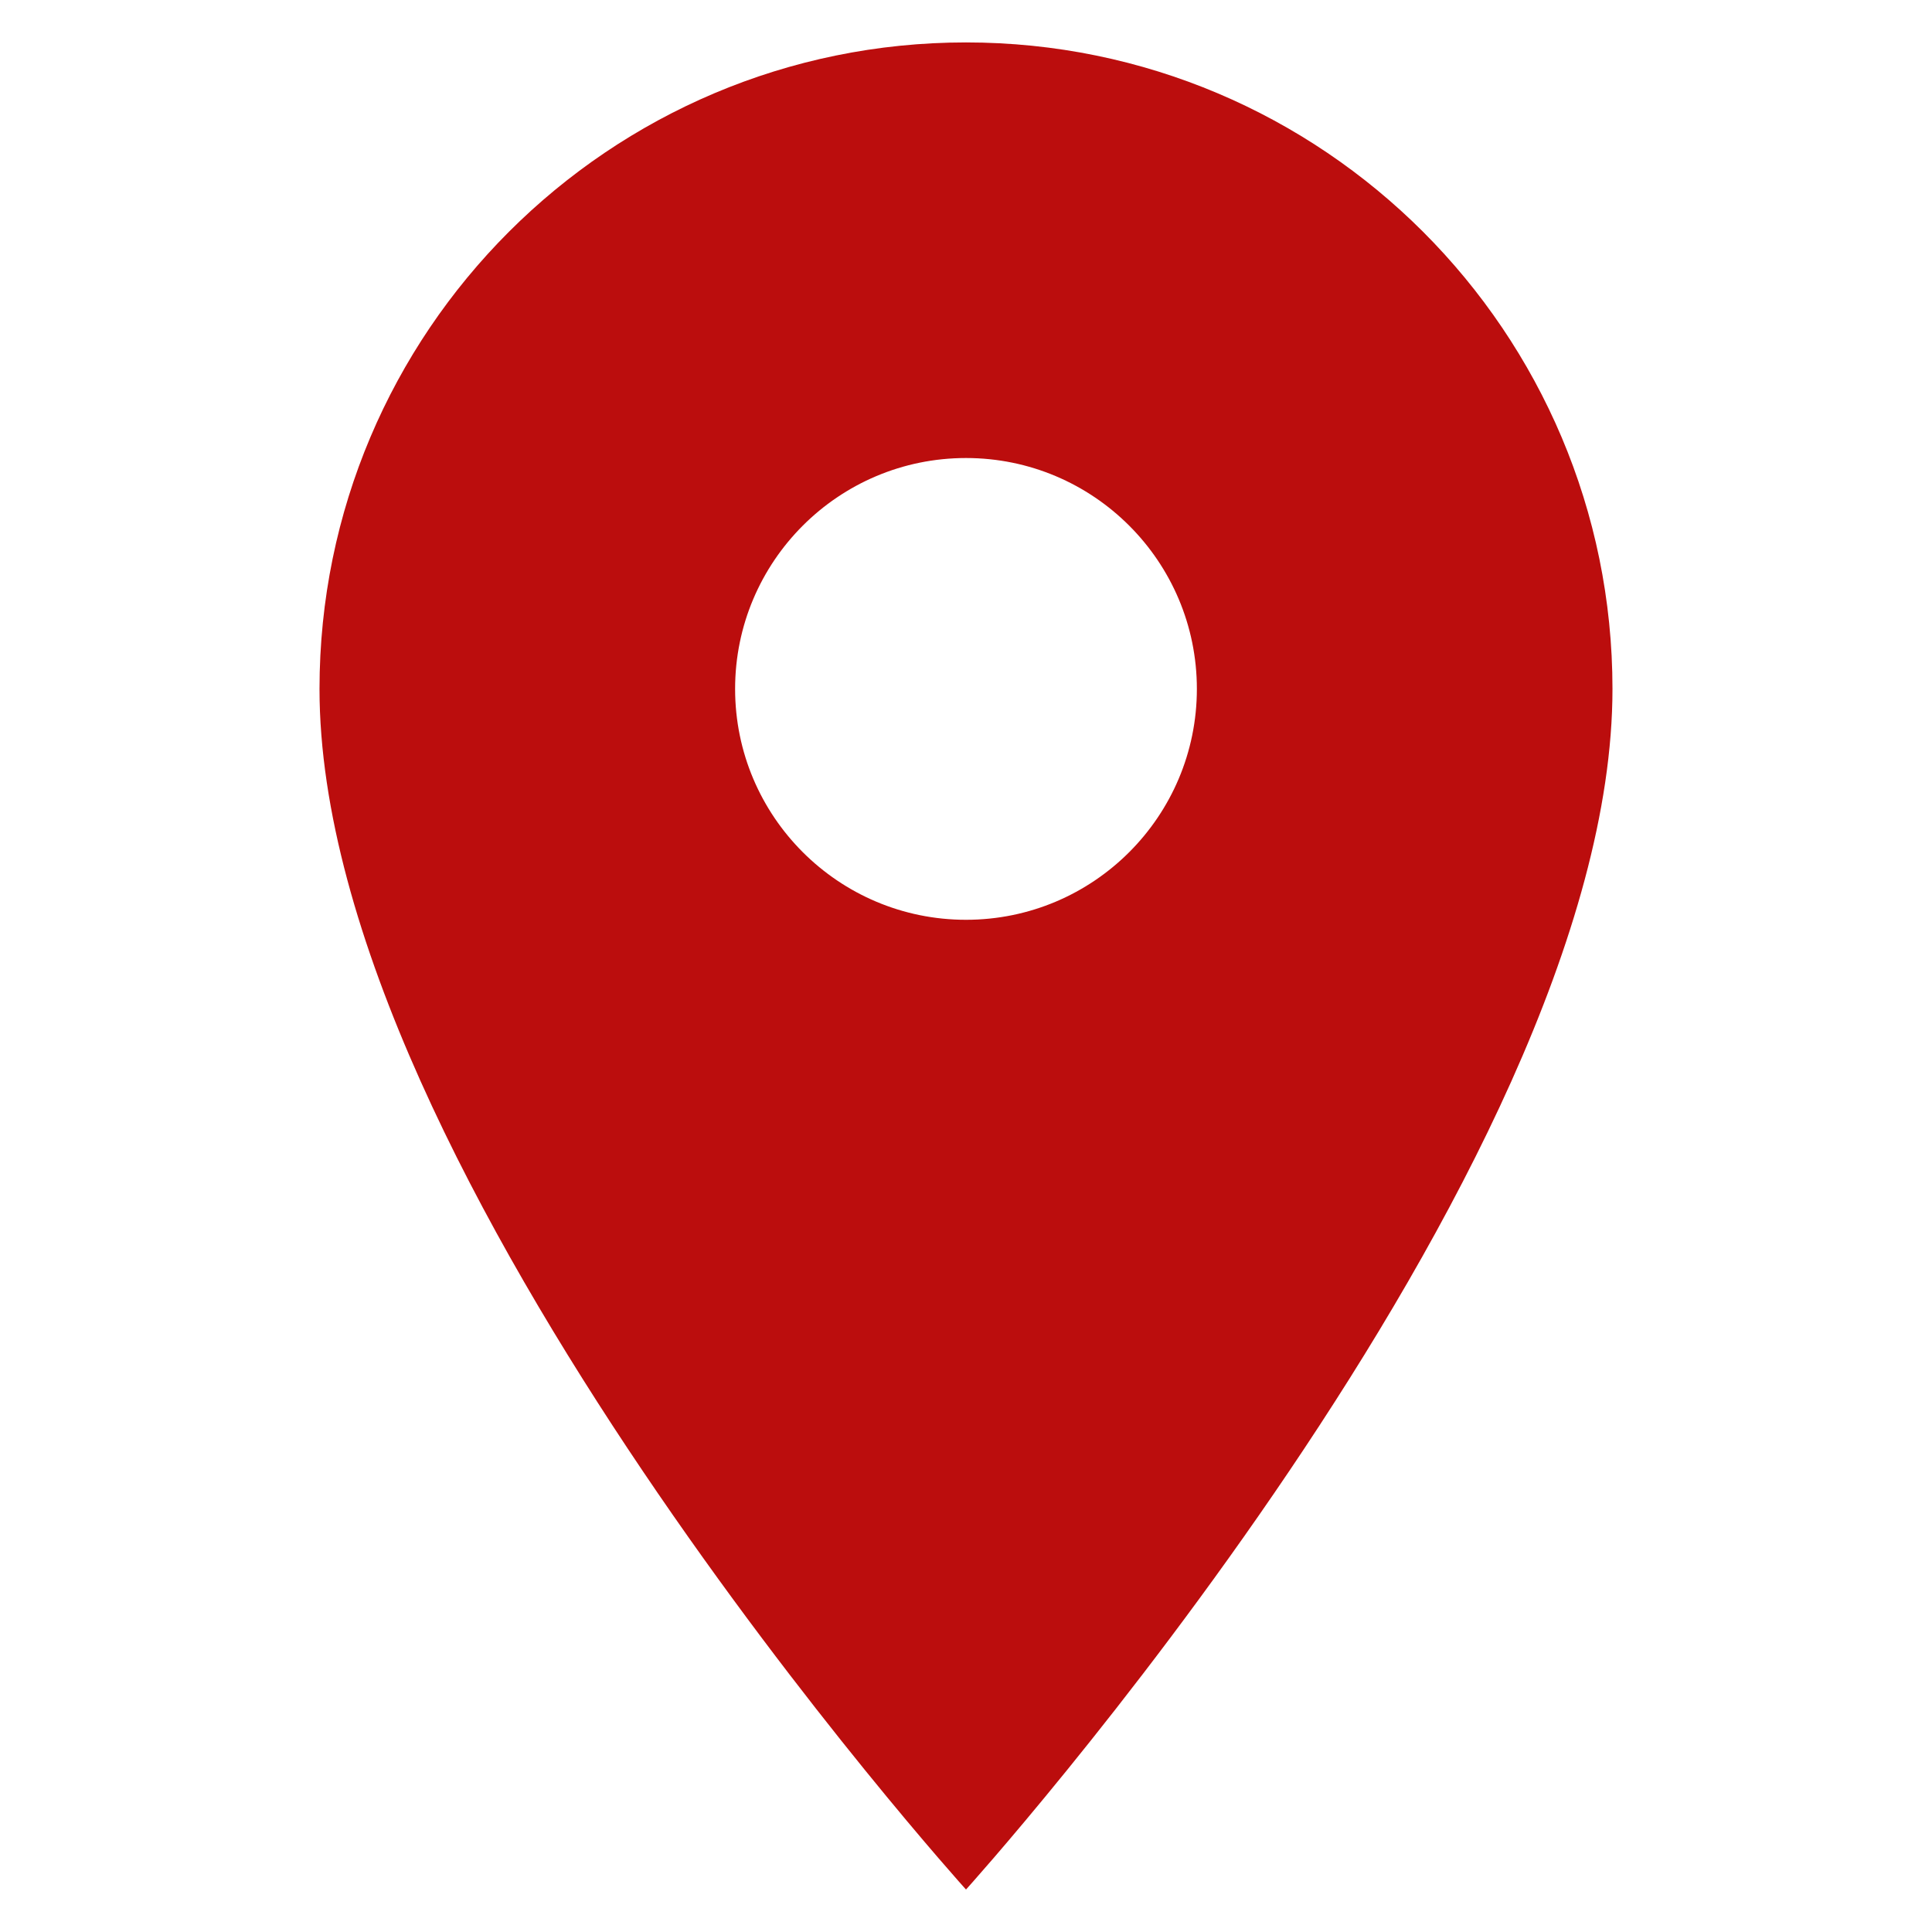 <svg version="1.0" preserveAspectRatio="xMidYMid meet" height="500" viewBox="0 0 375 375" zoomAndPan="magnify" width="500" xmlns:xlink="http://www.w3.org/1999/xlink" xmlns="http://www.w3.org/2000/svg"><defs><clipPath id="c02386a055"><path clip-rule="nonzero" d="M 62.016 8.234 L 313 8.234 L 313 366.734 L 62.016 366.734 Z M 62.016 8.234"></path></clipPath></defs><g clip-path="url(#c02386a055)"><path fill-rule="nonzero" fill-opacity="1" d="M 187.5 8.234 C 118.215 8.234 62.016 64.434 62.016 133.719 C 62.016 227.828 187.5 366.758 187.5 366.758 C 187.5 366.758 312.98 227.828 312.98 133.719 C 312.98 64.434 256.781 8.234 187.5 8.234 Z M 187.5 178.531 C 162.762 178.531 142.684 158.457 142.684 133.719 C 142.684 108.98 162.762 88.902 187.5 88.902 C 212.238 88.902 232.312 108.98 232.312 133.719 C 232.312 158.457 212.238 178.531 187.5 178.531 Z M 187.5 178.531" fill="#bb0d0d"></path></g></svg>